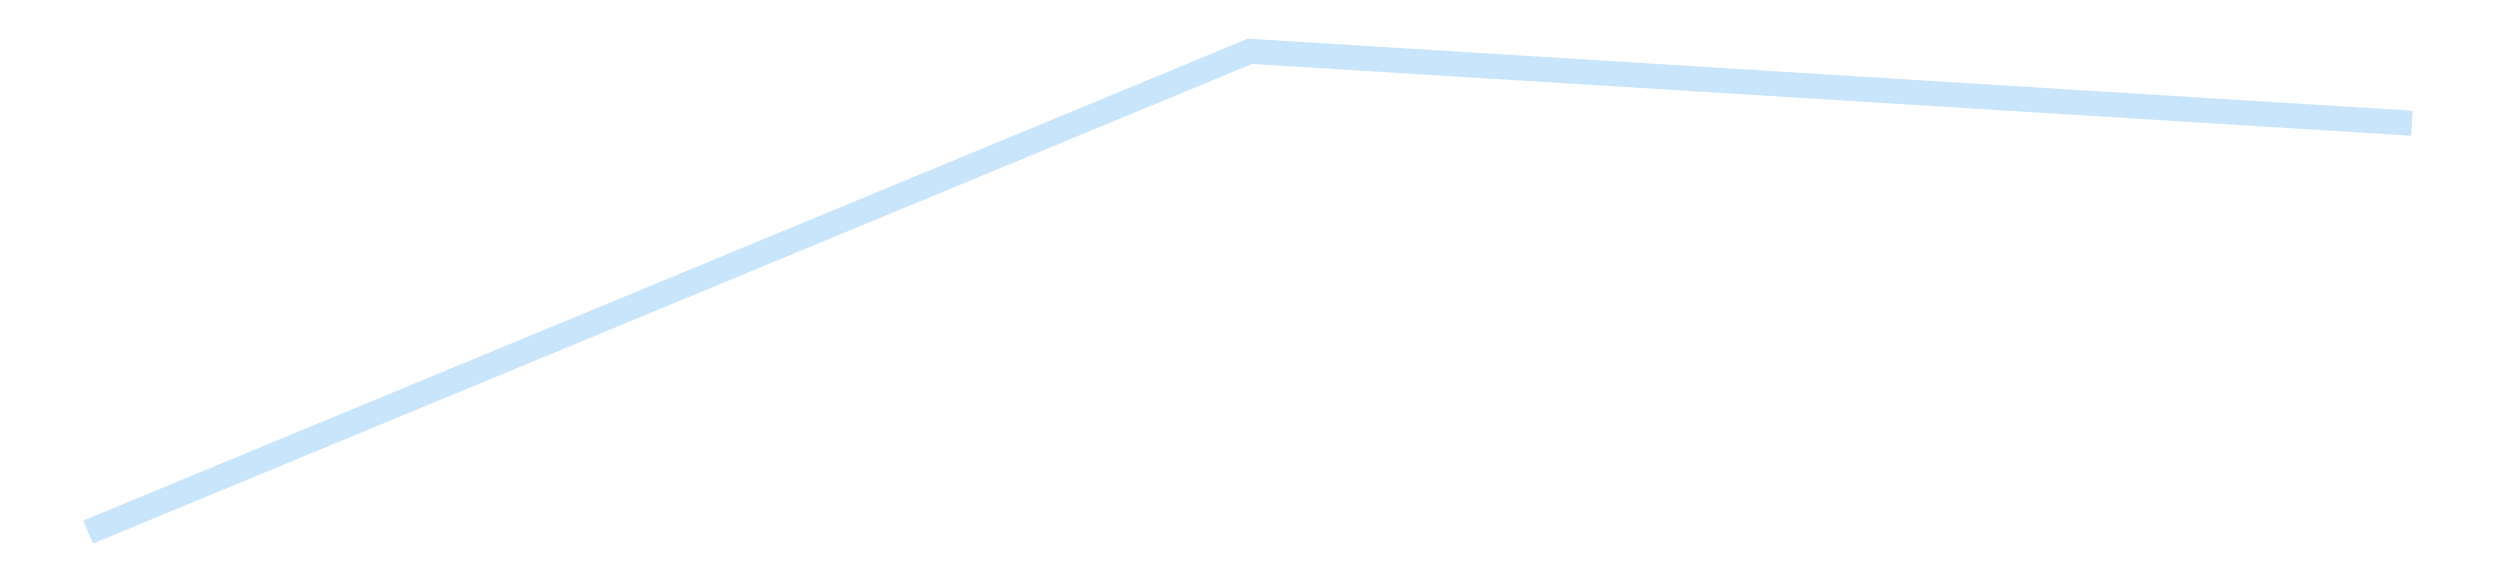 <?xml version='1.0' encoding='utf-8'?>
<svg xmlns="http://www.w3.org/2000/svg" xmlns:xlink="http://www.w3.org/1999/xlink" id="chart-652fd63e-ae73-49fc-b4bc-e0caaf2a02b0" class="pygal-chart pygal-sparkline" viewBox="0 0 300 70" width="300" height="70"><!--Generated with pygal 3.0.4 (lxml) ©Kozea 2012-2016 on 2025-08-24--><!--http://pygal.org--><!--http://github.com/Kozea/pygal--><defs><style type="text/css">#chart-652fd63e-ae73-49fc-b4bc-e0caaf2a02b0{-webkit-user-select:none;-webkit-font-smoothing:antialiased;font-family:Consolas,"Liberation Mono",Menlo,Courier,monospace}#chart-652fd63e-ae73-49fc-b4bc-e0caaf2a02b0 .title{font-family:Consolas,"Liberation Mono",Menlo,Courier,monospace;font-size:16px}#chart-652fd63e-ae73-49fc-b4bc-e0caaf2a02b0 .legends .legend text{font-family:Consolas,"Liberation Mono",Menlo,Courier,monospace;font-size:14px}#chart-652fd63e-ae73-49fc-b4bc-e0caaf2a02b0 .axis text{font-family:Consolas,"Liberation Mono",Menlo,Courier,monospace;font-size:10px}#chart-652fd63e-ae73-49fc-b4bc-e0caaf2a02b0 .axis text.major{font-family:Consolas,"Liberation Mono",Menlo,Courier,monospace;font-size:10px}#chart-652fd63e-ae73-49fc-b4bc-e0caaf2a02b0 .text-overlay text.value{font-family:Consolas,"Liberation Mono",Menlo,Courier,monospace;font-size:16px}#chart-652fd63e-ae73-49fc-b4bc-e0caaf2a02b0 .text-overlay text.label{font-family:Consolas,"Liberation Mono",Menlo,Courier,monospace;font-size:10px}#chart-652fd63e-ae73-49fc-b4bc-e0caaf2a02b0 .tooltip{font-family:Consolas,"Liberation Mono",Menlo,Courier,monospace;font-size:14px}#chart-652fd63e-ae73-49fc-b4bc-e0caaf2a02b0 text.no_data{font-family:Consolas,"Liberation Mono",Menlo,Courier,monospace;font-size:64px}
#chart-652fd63e-ae73-49fc-b4bc-e0caaf2a02b0{background-color:transparent}#chart-652fd63e-ae73-49fc-b4bc-e0caaf2a02b0 path,#chart-652fd63e-ae73-49fc-b4bc-e0caaf2a02b0 line,#chart-652fd63e-ae73-49fc-b4bc-e0caaf2a02b0 rect,#chart-652fd63e-ae73-49fc-b4bc-e0caaf2a02b0 circle{-webkit-transition:150ms;-moz-transition:150ms;transition:150ms}#chart-652fd63e-ae73-49fc-b4bc-e0caaf2a02b0 .graph &gt; .background{fill:transparent}#chart-652fd63e-ae73-49fc-b4bc-e0caaf2a02b0 .plot &gt; .background{fill:transparent}#chart-652fd63e-ae73-49fc-b4bc-e0caaf2a02b0 .graph{fill:rgba(0,0,0,.87)}#chart-652fd63e-ae73-49fc-b4bc-e0caaf2a02b0 text.no_data{fill:rgba(0,0,0,1)}#chart-652fd63e-ae73-49fc-b4bc-e0caaf2a02b0 .title{fill:rgba(0,0,0,1)}#chart-652fd63e-ae73-49fc-b4bc-e0caaf2a02b0 .legends .legend text{fill:rgba(0,0,0,.87)}#chart-652fd63e-ae73-49fc-b4bc-e0caaf2a02b0 .legends .legend:hover text{fill:rgba(0,0,0,1)}#chart-652fd63e-ae73-49fc-b4bc-e0caaf2a02b0 .axis .line{stroke:rgba(0,0,0,1)}#chart-652fd63e-ae73-49fc-b4bc-e0caaf2a02b0 .axis .guide.line{stroke:rgba(0,0,0,.54)}#chart-652fd63e-ae73-49fc-b4bc-e0caaf2a02b0 .axis .major.line{stroke:rgba(0,0,0,.87)}#chart-652fd63e-ae73-49fc-b4bc-e0caaf2a02b0 .axis text.major{fill:rgba(0,0,0,1)}#chart-652fd63e-ae73-49fc-b4bc-e0caaf2a02b0 .axis.y .guides:hover .guide.line,#chart-652fd63e-ae73-49fc-b4bc-e0caaf2a02b0 .line-graph .axis.x .guides:hover .guide.line,#chart-652fd63e-ae73-49fc-b4bc-e0caaf2a02b0 .stackedline-graph .axis.x .guides:hover .guide.line,#chart-652fd63e-ae73-49fc-b4bc-e0caaf2a02b0 .xy-graph .axis.x .guides:hover .guide.line{stroke:rgba(0,0,0,1)}#chart-652fd63e-ae73-49fc-b4bc-e0caaf2a02b0 .axis .guides:hover text{fill:rgba(0,0,0,1)}#chart-652fd63e-ae73-49fc-b4bc-e0caaf2a02b0 .reactive{fill-opacity:.7;stroke-opacity:.8;stroke-width:3}#chart-652fd63e-ae73-49fc-b4bc-e0caaf2a02b0 .ci{stroke:rgba(0,0,0,.87)}#chart-652fd63e-ae73-49fc-b4bc-e0caaf2a02b0 .reactive.active,#chart-652fd63e-ae73-49fc-b4bc-e0caaf2a02b0 .active .reactive{fill-opacity:.8;stroke-opacity:.9;stroke-width:4}#chart-652fd63e-ae73-49fc-b4bc-e0caaf2a02b0 .ci .reactive.active{stroke-width:1.5}#chart-652fd63e-ae73-49fc-b4bc-e0caaf2a02b0 .series text{fill:rgba(0,0,0,1)}#chart-652fd63e-ae73-49fc-b4bc-e0caaf2a02b0 .tooltip rect{fill:transparent;stroke:rgba(0,0,0,1);-webkit-transition:opacity 150ms;-moz-transition:opacity 150ms;transition:opacity 150ms}#chart-652fd63e-ae73-49fc-b4bc-e0caaf2a02b0 .tooltip .label{fill:rgba(0,0,0,.87)}#chart-652fd63e-ae73-49fc-b4bc-e0caaf2a02b0 .tooltip .label{fill:rgba(0,0,0,.87)}#chart-652fd63e-ae73-49fc-b4bc-e0caaf2a02b0 .tooltip .legend{font-size:.8em;fill:rgba(0,0,0,.54)}#chart-652fd63e-ae73-49fc-b4bc-e0caaf2a02b0 .tooltip .x_label{font-size:.6em;fill:rgba(0,0,0,1)}#chart-652fd63e-ae73-49fc-b4bc-e0caaf2a02b0 .tooltip .xlink{font-size:.5em;text-decoration:underline}#chart-652fd63e-ae73-49fc-b4bc-e0caaf2a02b0 .tooltip .value{font-size:1.5em}#chart-652fd63e-ae73-49fc-b4bc-e0caaf2a02b0 .bound{font-size:.5em}#chart-652fd63e-ae73-49fc-b4bc-e0caaf2a02b0 .max-value{font-size:.75em;fill:rgba(0,0,0,.54)}#chart-652fd63e-ae73-49fc-b4bc-e0caaf2a02b0 .map-element{fill:transparent;stroke:rgba(0,0,0,.54) !important}#chart-652fd63e-ae73-49fc-b4bc-e0caaf2a02b0 .map-element .reactive{fill-opacity:inherit;stroke-opacity:inherit}#chart-652fd63e-ae73-49fc-b4bc-e0caaf2a02b0 .color-0,#chart-652fd63e-ae73-49fc-b4bc-e0caaf2a02b0 .color-0 a:visited{stroke:#bbdefb;fill:#bbdefb}#chart-652fd63e-ae73-49fc-b4bc-e0caaf2a02b0 .text-overlay .color-0 text{fill:black}
#chart-652fd63e-ae73-49fc-b4bc-e0caaf2a02b0 text.no_data{text-anchor:middle}#chart-652fd63e-ae73-49fc-b4bc-e0caaf2a02b0 .guide.line{fill:none}#chart-652fd63e-ae73-49fc-b4bc-e0caaf2a02b0 .centered{text-anchor:middle}#chart-652fd63e-ae73-49fc-b4bc-e0caaf2a02b0 .title{text-anchor:middle}#chart-652fd63e-ae73-49fc-b4bc-e0caaf2a02b0 .legends .legend text{fill-opacity:1}#chart-652fd63e-ae73-49fc-b4bc-e0caaf2a02b0 .axis.x text{text-anchor:middle}#chart-652fd63e-ae73-49fc-b4bc-e0caaf2a02b0 .axis.x:not(.web) text[transform]{text-anchor:start}#chart-652fd63e-ae73-49fc-b4bc-e0caaf2a02b0 .axis.x:not(.web) text[transform].backwards{text-anchor:end}#chart-652fd63e-ae73-49fc-b4bc-e0caaf2a02b0 .axis.y text{text-anchor:end}#chart-652fd63e-ae73-49fc-b4bc-e0caaf2a02b0 .axis.y text[transform].backwards{text-anchor:start}#chart-652fd63e-ae73-49fc-b4bc-e0caaf2a02b0 .axis.y2 text{text-anchor:start}#chart-652fd63e-ae73-49fc-b4bc-e0caaf2a02b0 .axis.y2 text[transform].backwards{text-anchor:end}#chart-652fd63e-ae73-49fc-b4bc-e0caaf2a02b0 .axis .guide.line{stroke-dasharray:4,4;stroke:black}#chart-652fd63e-ae73-49fc-b4bc-e0caaf2a02b0 .axis .major.guide.line{stroke-dasharray:6,6;stroke:black}#chart-652fd63e-ae73-49fc-b4bc-e0caaf2a02b0 .horizontal .axis.y .guide.line,#chart-652fd63e-ae73-49fc-b4bc-e0caaf2a02b0 .horizontal .axis.y2 .guide.line,#chart-652fd63e-ae73-49fc-b4bc-e0caaf2a02b0 .vertical .axis.x .guide.line{opacity:0}#chart-652fd63e-ae73-49fc-b4bc-e0caaf2a02b0 .horizontal .axis.always_show .guide.line,#chart-652fd63e-ae73-49fc-b4bc-e0caaf2a02b0 .vertical .axis.always_show .guide.line{opacity:1 !important}#chart-652fd63e-ae73-49fc-b4bc-e0caaf2a02b0 .axis.y .guides:hover .guide.line,#chart-652fd63e-ae73-49fc-b4bc-e0caaf2a02b0 .axis.y2 .guides:hover .guide.line,#chart-652fd63e-ae73-49fc-b4bc-e0caaf2a02b0 .axis.x .guides:hover .guide.line{opacity:1}#chart-652fd63e-ae73-49fc-b4bc-e0caaf2a02b0 .axis .guides:hover text{opacity:1}#chart-652fd63e-ae73-49fc-b4bc-e0caaf2a02b0 .nofill{fill:none}#chart-652fd63e-ae73-49fc-b4bc-e0caaf2a02b0 .subtle-fill{fill-opacity:.2}#chart-652fd63e-ae73-49fc-b4bc-e0caaf2a02b0 .dot{stroke-width:1px;fill-opacity:1;stroke-opacity:1}#chart-652fd63e-ae73-49fc-b4bc-e0caaf2a02b0 .dot.active{stroke-width:5px}#chart-652fd63e-ae73-49fc-b4bc-e0caaf2a02b0 .dot.negative{fill:transparent}#chart-652fd63e-ae73-49fc-b4bc-e0caaf2a02b0 text,#chart-652fd63e-ae73-49fc-b4bc-e0caaf2a02b0 tspan{stroke:none !important}#chart-652fd63e-ae73-49fc-b4bc-e0caaf2a02b0 .series text.active{opacity:1}#chart-652fd63e-ae73-49fc-b4bc-e0caaf2a02b0 .tooltip rect{fill-opacity:.95;stroke-width:.5}#chart-652fd63e-ae73-49fc-b4bc-e0caaf2a02b0 .tooltip text{fill-opacity:1}#chart-652fd63e-ae73-49fc-b4bc-e0caaf2a02b0 .showable{visibility:hidden}#chart-652fd63e-ae73-49fc-b4bc-e0caaf2a02b0 .showable.shown{visibility:visible}#chart-652fd63e-ae73-49fc-b4bc-e0caaf2a02b0 .gauge-background{fill:rgba(229,229,229,1);stroke:none}#chart-652fd63e-ae73-49fc-b4bc-e0caaf2a02b0 .bg-lines{stroke:transparent;stroke-width:2px}</style><script type="text/javascript">window.pygal = window.pygal || {};window.pygal.config = window.pygal.config || {};window.pygal.config['652fd63e-ae73-49fc-b4bc-e0caaf2a02b0'] = {"allow_interruptions": false, "box_mode": "extremes", "classes": ["pygal-chart", "pygal-sparkline"], "css": ["file://style.css", "file://graph.css"], "defs": [], "disable_xml_declaration": false, "dots_size": 2.5, "dynamic_print_values": false, "explicit_size": true, "fill": false, "force_uri_protocol": "https", "formatter": null, "half_pie": false, "height": 70, "include_x_axis": false, "inner_radius": 0, "interpolate": null, "interpolation_parameters": {}, "interpolation_precision": 250, "inverse_y_axis": false, "js": [], "legend_at_bottom": false, "legend_at_bottom_columns": null, "legend_box_size": 12, "logarithmic": false, "margin": 5, "margin_bottom": null, "margin_left": null, "margin_right": null, "margin_top": null, "max_scale": 2, "min_scale": 1, "missing_value_fill_truncation": "x", "no_data_text": "", "no_prefix": false, "order_min": null, "pretty_print": false, "print_labels": false, "print_values": false, "print_values_position": "center", "print_zeroes": true, "range": null, "rounded_bars": null, "secondary_range": null, "show_dots": false, "show_legend": false, "show_minor_x_labels": true, "show_minor_y_labels": true, "show_only_major_dots": false, "show_x_guides": false, "show_x_labels": false, "show_y_guides": true, "show_y_labels": false, "spacing": 0, "stack_from_top": false, "strict": false, "stroke": true, "stroke_style": null, "style": {"background": "transparent", "ci_colors": [], "colors": ["#bbdefb"], "dot_opacity": "1", "font_family": "Consolas, \"Liberation Mono\", Menlo, Courier, monospace", "foreground": "rgba(0, 0, 0, .87)", "foreground_strong": "rgba(0, 0, 0, 1)", "foreground_subtle": "rgba(0, 0, 0, .54)", "guide_stroke_color": "black", "guide_stroke_dasharray": "4,4", "label_font_family": "Consolas, \"Liberation Mono\", Menlo, Courier, monospace", "label_font_size": 10, "legend_font_family": "Consolas, \"Liberation Mono\", Menlo, Courier, monospace", "legend_font_size": 14, "major_guide_stroke_color": "black", "major_guide_stroke_dasharray": "6,6", "major_label_font_family": "Consolas, \"Liberation Mono\", Menlo, Courier, monospace", "major_label_font_size": 10, "no_data_font_family": "Consolas, \"Liberation Mono\", Menlo, Courier, monospace", "no_data_font_size": 64, "opacity": ".7", "opacity_hover": ".8", "plot_background": "transparent", "stroke_opacity": ".8", "stroke_opacity_hover": ".9", "stroke_width": 3, "stroke_width_hover": "4", "title_font_family": "Consolas, \"Liberation Mono\", Menlo, Courier, monospace", "title_font_size": 16, "tooltip_font_family": "Consolas, \"Liberation Mono\", Menlo, Courier, monospace", "tooltip_font_size": 14, "transition": "150ms", "value_background": "rgba(229, 229, 229, 1)", "value_colors": [], "value_font_family": "Consolas, \"Liberation Mono\", Menlo, Courier, monospace", "value_font_size": 16, "value_label_font_family": "Consolas, \"Liberation Mono\", Menlo, Courier, monospace", "value_label_font_size": 10}, "title": null, "tooltip_border_radius": 0, "tooltip_fancy_mode": true, "truncate_label": null, "truncate_legend": null, "width": 300, "x_label_rotation": 0, "x_labels": null, "x_labels_major": null, "x_labels_major_count": null, "x_labels_major_every": null, "x_title": null, "xrange": null, "y_label_rotation": 0, "y_labels": null, "y_labels_major": null, "y_labels_major_count": null, "y_labels_major_every": null, "y_title": null, "zero": 0, "legends": [""]}</script></defs><title>Pygal</title><g class="graph line-graph vertical"><rect x="0" y="0" width="300" height="70" class="background"/><g transform="translate(5, 5)" class="plot"><rect x="0" y="0" width="290" height="60" class="background"/><g class="series serie-0 color-0"><path d="M5.577 58.846 L145 1.154 284.423 9.786" class="line reactive nofill"/></g></g><g class="titles"/><g transform="translate(5, 5)" class="plot overlay"><g class="series serie-0 color-0"/></g><g transform="translate(5, 5)" class="plot text-overlay"><g class="series serie-0 color-0"/></g><g transform="translate(5, 5)" class="plot tooltip-overlay"><g transform="translate(0 0)" style="opacity: 0" class="tooltip"><rect rx="0" ry="0" width="0" height="0" class="tooltip-box"/><g class="text"/></g></g></g></svg>